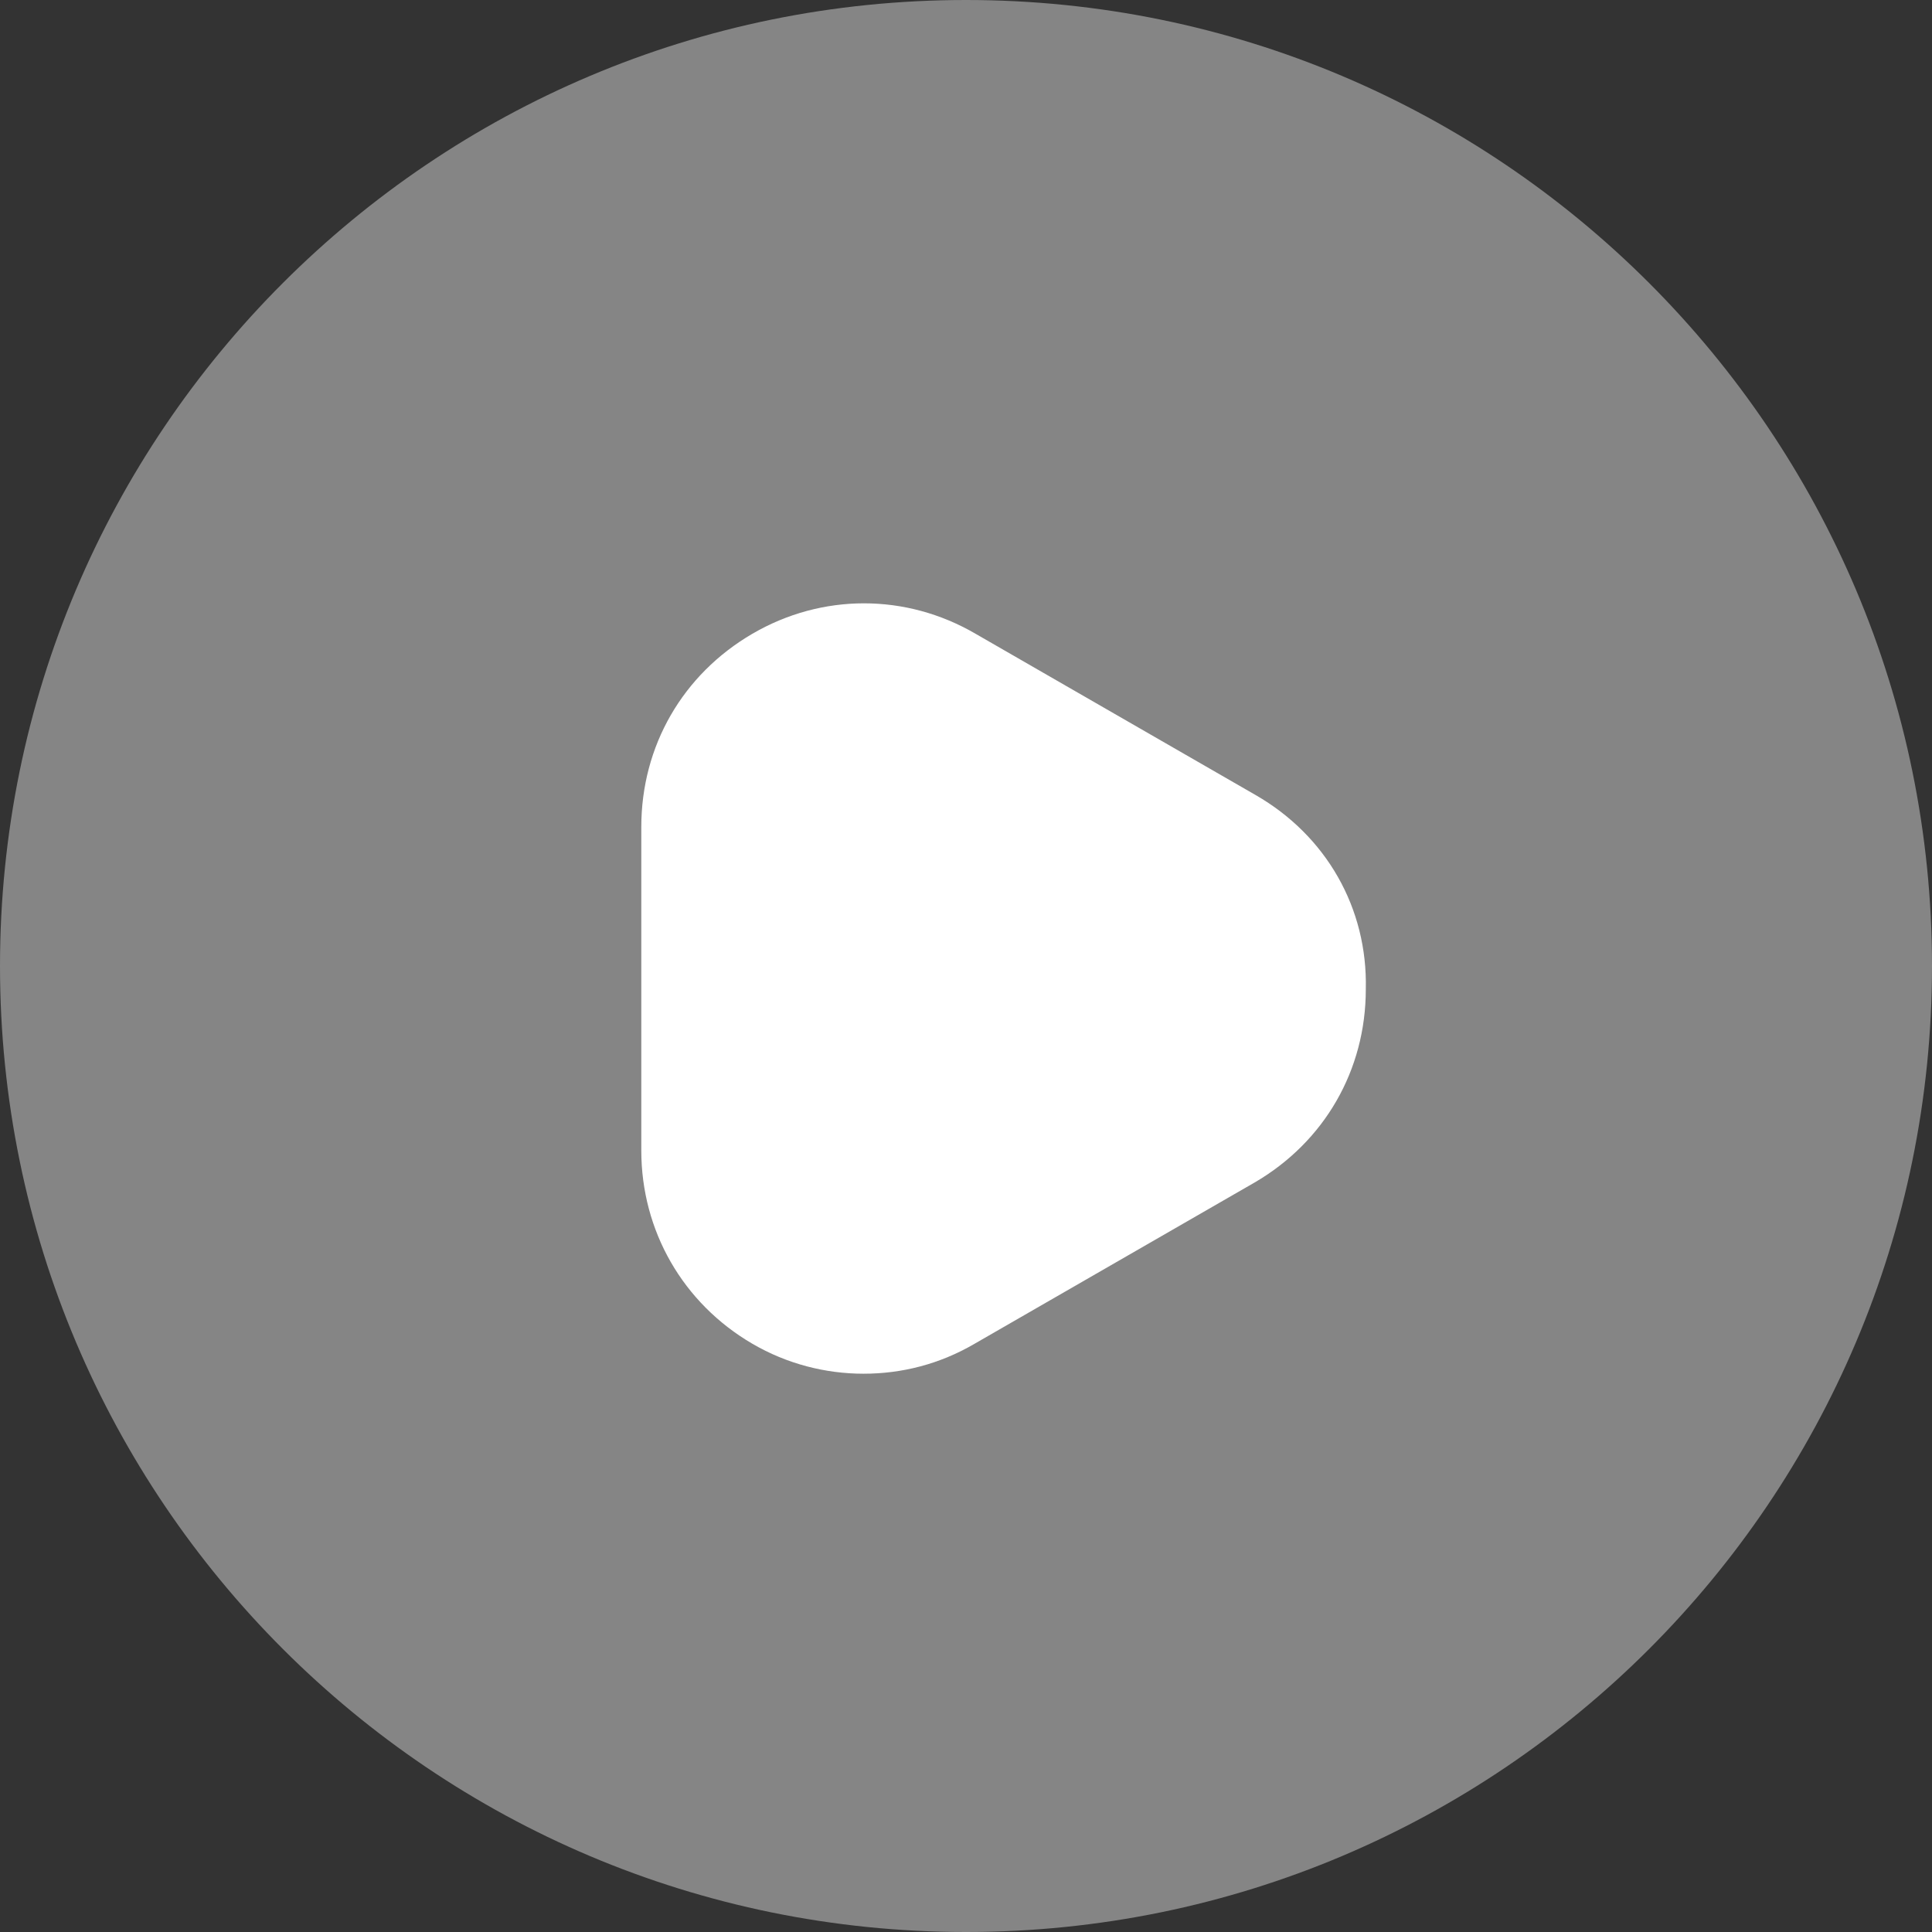 <?xml version="1.0" encoding="UTF-8"?> <svg xmlns="http://www.w3.org/2000/svg" width="64" height="64" viewBox="0 0 64 64" fill="none"><rect x="0" y="0" width="64" height="64" fill="#333333" stroke="none"/> <path opacity="0.4" d="M32 64C49.673 64 64 49.673 64 32C64 14.327 49.673 0 32 0C14.327 0 0 14.327 0 32C0 49.673 14.327 64 32 64Z" fill="white"></path> <path d="M41.596 26.338L32.316 20.994C30.012 19.65 27.228 19.65 24.924 20.994C22.62 22.338 21.244 24.706 21.244 27.394V38.114C21.244 40.77 22.62 43.17 24.924 44.514C26.076 45.186 27.356 45.506 28.604 45.506C29.884 45.506 31.132 45.186 32.284 44.514L41.564 39.17C43.868 37.826 45.244 35.458 45.244 32.77C45.308 30.082 43.932 27.682 41.596 26.338Z" fill="white"></path> </svg> 